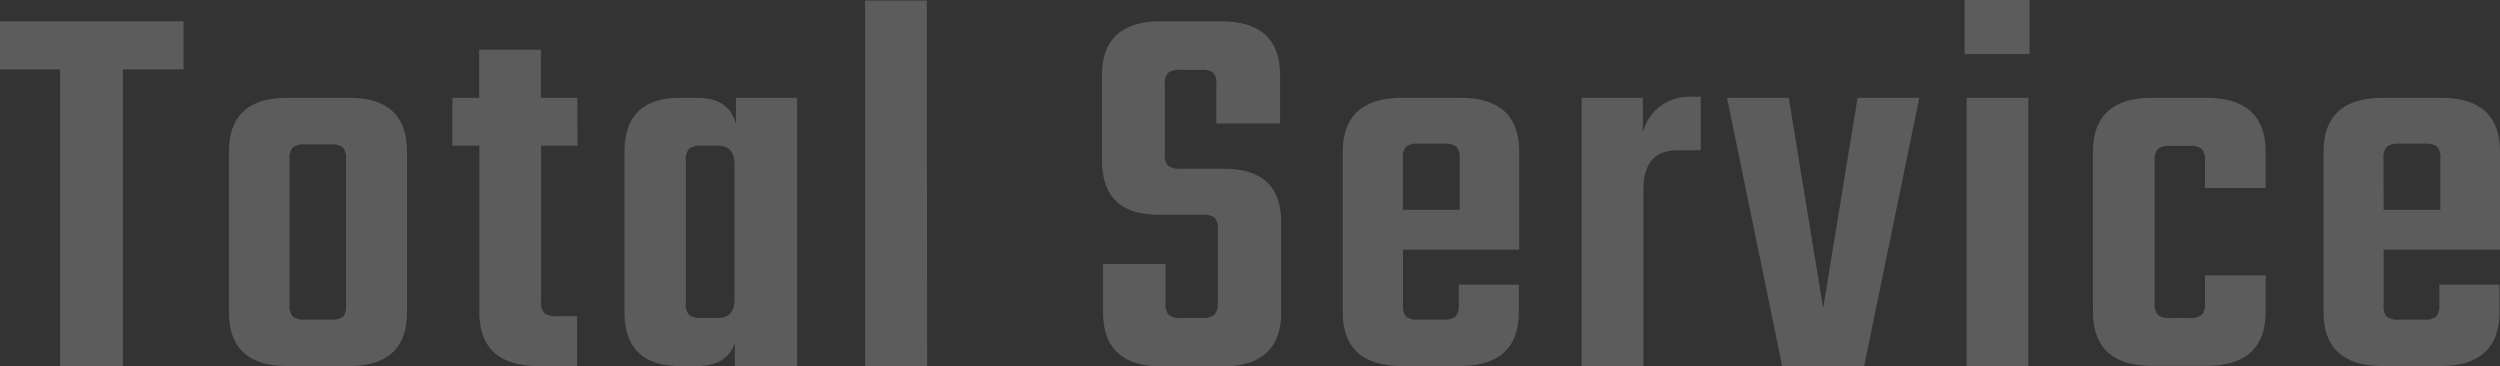 <svg xmlns="http://www.w3.org/2000/svg" width="274.55" height="40.2" viewBox="0 0 274.55 40.2"><rect x="0" y="0" width="274.55" height="40.2" fill="#333333" stroke="none"/><defs><style>.cls-1{opacity:0.2;}.cls-2{fill:#fff;}</style></defs><g id="レイヤー_2" data-name="レイヤー 2"><g id="レイヤー_9" data-name="レイヤー 9"><g class="cls-1"><path class="cls-2" d="M20.16,2.34V7.62H13.5V40.2H6.6V7.62H0V2.34Z"/><path class="cls-2" d="M31.56,10.74h6.78q6.36,0,6.36,5.94V34.26q0,5.94-6.36,5.94H31.56q-6.42,0-6.42-5.94V16.68Q25.14,10.74,31.56,10.74ZM38,33.48v-16a1.74,1.74,0,0,0-.36-1.29,2.1,2.1,0,0,0-1.38-.33H33.54a2.1,2.1,0,0,0-1.38.33,1.74,1.74,0,0,0-.36,1.29v16a1.74,1.74,0,0,0,.36,1.29,2.1,2.1,0,0,0,1.38.33H36.3a2.1,2.1,0,0,0,1.38-.33A1.74,1.74,0,0,0,38,33.48Z"/><path class="cls-2" d="M63.42,16h-4v17.1a1.74,1.74,0,0,0,.36,1.29,2.1,2.1,0,0,0,1.38.33h2.22V40.2h-4.2q-6.54,0-6.54-5.94V16H49.68V10.74h2.94V5.46H59.4v5.28h4Z"/><path class="cls-2" d="M80.82,10.74h6.72V40.2H80.7V37.68q-.9,2.52-4.14,2.52H74.7q-6.12,0-6.12-5.94V16.68q0-5.94,6.12-5.94h1.86q3.54,0,4.26,2.88ZM77,34.92h1.8q1.86,0,1.86-2V18q0-2-1.86-2H77a2,2,0,0,0-1.32.33,1.74,1.74,0,0,0-.36,1.29V33.3a1.74,1.74,0,0,0,.36,1.29A2,2,0,0,0,77,34.92Z"/><path class="cls-2" d="M101.82,40.2H95V.06h6.78Z"/><path class="cls-2" d="M133.74,33.3V25.2a1.74,1.74,0,0,0-.36-1.29,2,2,0,0,0-1.32-.33H127.2q-6.18,0-6.18-6V8.28q0-5.94,6.48-5.94h6.6q6.48,0,6.48,5.94v5.28h-7V9.24A1.74,1.74,0,0,0,133.26,8a2,2,0,0,0-1.32-.33h-2.28a2.1,2.1,0,0,0-1.38.33,1.74,1.74,0,0,0-.36,1.29v7.62a1.74,1.74,0,0,0,.36,1.29,2.1,2.1,0,0,0,1.38.33h4.74q6.3,0,6.3,5.88v9.9q0,5.94-6.54,5.94h-6.48q-6.54,0-6.54-5.94V29H128V33.3a1.74,1.74,0,0,0,.36,1.29,2.1,2.1,0,0,0,1.38.33h2.28a2,2,0,0,0,1.32-.33A1.74,1.74,0,0,0,133.74,33.3Z"/><path class="cls-2" d="M154,10.74h6.36q6.48,0,6.48,5.94V27.42H154.08v6.06a1.85,1.85,0,0,0,.33,1.29,2,2,0,0,0,1.35.33h2.76a2,2,0,0,0,1.32-.33,1.74,1.74,0,0,0,.36-1.29V31.26h6.6v3q0,5.94-6.54,5.94H154q-6.54,0-6.54-5.94V16.68Q147.48,10.74,154,10.74Zm.06,12.3h6.24V17.4a1.74,1.74,0,0,0-.36-1.29,2,2,0,0,0-1.32-.33h-2.88a2,2,0,0,0-1.32.33,1.74,1.74,0,0,0-.36,1.29Z"/><path class="cls-2" d="M185.7,10.62h1.08V16.5h-2.52q-3.78,0-3.78,4.32V40.2H173.7V10.74h6.72v3.78a5.26,5.26,0,0,1,1.86-2.82A5.38,5.38,0,0,1,185.7,10.62Z"/><path class="cls-2" d="M189.66,10.74h6.78l3.78,23.1L204,10.74h6.78L204.72,40.2h-9Z"/><path class="cls-2" d="M215.75,5.94V0h7.14V5.94Zm7,34.26h-6.77V10.74h6.77Z"/><path class="cls-2" d="M248.81,20.64h-6.66v-3a1.74,1.74,0,0,0-.36-1.29,2,2,0,0,0-1.32-.33h-2.16a2,2,0,0,0-1.32.33,1.74,1.74,0,0,0-.36,1.29V33.3a1.74,1.74,0,0,0,.36,1.29,2,2,0,0,0,1.32.33h2.16a2,2,0,0,0,1.32-.33,1.74,1.74,0,0,0,.36-1.29V30.24h6.66v4q0,5.94-6.54,5.94h-5.88q-6.54,0-6.54-5.94V16.68q0-5.94,6.54-5.94h5.88q6.54,0,6.54,5.94Z"/><path class="cls-2" d="M261.71,10.74h6.36q6.48,0,6.48,5.94V27.42H261.77v6.06a1.85,1.85,0,0,0,.33,1.29,2,2,0,0,0,1.35.33h2.76a2,2,0,0,0,1.32-.33,1.74,1.74,0,0,0,.36-1.29V31.26h6.6v3q0,5.94-6.54,5.94h-6.24q-6.54,0-6.54-5.94V16.68Q255.17,10.74,261.71,10.74Zm.06,12.3H268V17.4a1.74,1.74,0,0,0-.36-1.29,2,2,0,0,0-1.32-.33h-2.88a2,2,0,0,0-1.32.33,1.74,1.74,0,0,0-.36,1.29Z"/></g></g></g></svg>